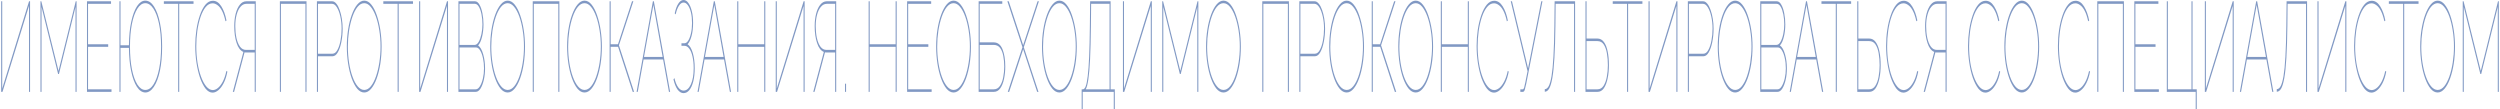 <svg width="1900" height="83" viewBox="0 0 1900 83" fill="none" xmlns="http://www.w3.org/2000/svg">
<g opacity="0.5">
<path d="M0.89 69.813V0.97H1.689V67.292L22.084 0.97H22.844V69.813H22.044V4.46L1.889 69.813H0.89Z" fill="#013188"/>
<path d="M57.397 69.813V5.236L44.801 56.238H44.161L31.564 5.236V69.813H30.765V0.97H31.404L44.481 53.911L57.557 0.97H58.197V69.813H57.397Z" fill="#013188"/>
<path d="M84.742 67.874V69.813H66.107V0.97H84.382V2.909H66.906V33.646H82.222V35.585H66.906V67.874H84.742Z" fill="#013188"/>
<path d="M110.422 70.298C107.996 70.233 105.863 68.779 104.024 65.935C102.184 63.09 100.731 59.115 99.665 54.008C98.599 48.901 98.039 43.019 97.986 36.361H91.587V69.813H90.787V0.97H91.587V34.422H97.986C98.039 27.505 98.625 21.526 99.745 16.484C100.865 11.377 102.344 7.434 104.184 4.654C106.05 1.875 108.129 0.485 110.422 0.485C112.955 0.485 115.181 2.004 117.1 5.042C119.02 8.08 120.513 12.217 121.579 17.453C122.672 22.689 123.219 28.669 123.219 35.391C123.219 42.567 122.646 48.772 121.499 54.008C120.38 59.179 118.847 63.187 116.9 66.031C114.981 68.876 112.822 70.298 110.422 70.298ZM110.422 68.359C112.822 68.359 114.914 66.936 116.701 64.092C118.513 61.248 119.913 57.337 120.899 52.36C121.912 47.382 122.419 41.726 122.419 35.391C122.419 28.669 121.886 22.851 120.819 17.938C119.78 13.025 118.353 9.211 116.541 6.496C114.728 3.782 112.688 2.424 110.422 2.424C108.129 2.424 106.103 3.846 104.344 6.69C102.584 9.47 101.211 13.348 100.225 18.326C99.265 23.303 98.785 28.992 98.785 35.391C98.785 42.05 99.292 47.867 100.305 52.845C101.318 57.757 102.691 61.571 104.424 64.286C106.183 67.001 108.183 68.359 110.422 68.359Z" fill="#013188"/>
<path d="M147.085 2.909H136.207V69.813H135.408V2.909H124.531V0.97H147.085V2.909Z" fill="#013188"/>
<path d="M148.38 34.907C148.38 30.77 148.674 26.697 149.26 22.689C149.873 18.617 150.753 14.932 151.9 11.636C153.046 8.274 154.445 5.592 156.098 3.588C157.751 1.584 159.644 0.582 161.777 0.582C164.31 0.582 166.456 2.004 168.215 4.848C169.975 7.628 171.281 11.215 172.134 15.611L171.374 16.193C170.654 12.831 169.761 10.149 168.695 8.145C167.629 6.141 166.482 4.719 165.256 3.879C164.056 2.974 162.843 2.521 161.617 2.521C159.644 2.521 157.885 3.458 156.338 5.333C154.792 7.208 153.486 9.729 152.419 12.896C151.353 16.064 150.54 19.586 149.98 23.465C149.447 27.279 149.18 31.19 149.18 35.197C149.18 39.593 149.5 43.795 150.14 47.803C150.78 51.746 151.673 55.269 152.819 58.371C153.966 61.474 155.299 63.931 156.818 65.741C158.338 67.551 159.977 68.456 161.737 68.456C162.99 68.456 164.27 67.939 165.576 66.904C166.882 65.87 168.109 64.286 169.255 62.153C170.401 60.02 171.334 57.273 172.054 53.911L172.814 54.396C172.174 57.822 171.241 60.731 170.015 63.123C168.788 65.514 167.429 67.324 165.936 68.553C164.469 69.781 163.017 70.395 161.577 70.395C159.657 70.395 157.885 69.393 156.258 67.389C154.659 65.32 153.259 62.605 152.059 59.244C150.886 55.818 149.98 52.004 149.34 47.803C148.7 43.536 148.38 39.237 148.38 34.907Z" fill="#013188"/>
<path d="M176.943 69.813L184.981 39.464C182.742 38.559 181.022 36.296 179.823 32.676C178.623 29.056 178.023 24.79 178.023 19.877C178.023 16.451 178.383 13.316 179.103 10.472C179.849 7.563 180.902 5.268 182.262 3.588C183.648 1.842 185.301 0.97 187.221 0.97H194.379V69.813H193.579V39.852H186.941C186.754 39.852 186.568 39.852 186.381 39.852C186.221 39.852 186.048 39.819 185.861 39.755L177.903 69.813H176.943ZM186.941 37.912H193.579V2.909H187.221C185.514 2.909 184.035 3.652 182.782 5.139C181.529 6.561 180.556 8.565 179.863 11.151C179.17 13.672 178.823 16.581 178.823 19.877C178.823 23.109 179.116 26.115 179.703 28.895C180.316 31.61 181.222 33.808 182.422 35.488C183.622 37.104 185.128 37.912 186.941 37.912Z" fill="#013188"/>
<path d="M212.708 69.813V0.97H232.943V69.813H232.143V2.909H213.508V69.813H212.708Z" fill="#013188"/>
<path d="M240.864 69.813V0.97H252.421C253.594 0.97 254.661 1.584 255.62 2.812C256.607 3.975 257.447 5.559 258.14 7.563C258.86 9.567 259.419 11.797 259.819 14.254C260.219 16.71 260.419 19.231 260.419 21.817C260.419 25.372 260.086 28.766 259.419 31.998C258.78 35.165 257.887 37.751 256.74 39.755C255.594 41.759 254.248 42.761 252.701 42.761H241.664V69.813H240.864ZM241.664 40.821H252.701C254.141 40.821 255.381 39.884 256.42 38.009C257.46 36.135 258.246 33.743 258.78 30.834C259.34 27.925 259.619 24.919 259.619 21.817C259.619 18.52 259.299 15.449 258.66 12.605C258.02 9.696 257.153 7.369 256.06 5.624C254.967 3.814 253.754 2.909 252.421 2.909H241.664V40.821Z" fill="#013188"/>
<path d="M276.82 70.298C274.874 70.298 273.088 69.328 271.462 67.389C269.836 65.385 268.436 62.735 267.263 59.438C266.09 56.141 265.184 52.425 264.544 48.287C263.904 44.086 263.584 39.787 263.584 35.391C263.584 30.802 263.917 26.439 264.584 22.301C265.25 18.1 266.183 14.383 267.383 11.151C268.583 7.854 269.982 5.268 271.582 3.394C273.208 1.454 274.954 0.485 276.82 0.485C278.793 0.485 280.579 1.487 282.179 3.491C283.805 5.495 285.192 8.177 286.338 11.539C287.511 14.9 288.417 18.649 289.057 22.786C289.697 26.923 290.017 31.125 290.017 35.391C290.017 40.046 289.684 44.474 289.017 48.675C288.351 52.812 287.418 56.529 286.218 59.826C285.018 63.058 283.619 65.611 282.019 67.486C280.419 69.361 278.687 70.298 276.82 70.298ZM264.384 35.391C264.384 39.658 264.69 43.763 265.304 47.706C265.917 51.649 266.783 55.172 267.903 58.275C269.023 61.377 270.342 63.834 271.862 65.644C273.381 67.454 275.034 68.359 276.82 68.359C278.66 68.359 280.339 67.421 281.859 65.547C283.379 63.672 284.685 61.151 285.778 57.984C286.871 54.816 287.711 51.293 288.297 47.415C288.911 43.472 289.217 39.464 289.217 35.391C289.217 31.125 288.897 27.02 288.257 23.077C287.644 19.134 286.778 15.611 285.658 12.508C284.538 9.405 283.219 6.949 281.699 5.139C280.206 3.329 278.58 2.424 276.82 2.424C274.981 2.424 273.288 3.361 271.742 5.236C270.222 7.111 268.916 9.632 267.823 12.799C266.73 15.966 265.877 19.522 265.264 23.465C264.677 27.343 264.384 31.319 264.384 35.391Z" fill="#013188"/>
<path d="M313.876 2.909H302.999V69.813H302.199V2.909H291.322V0.97H313.876V2.909Z" fill="#013188"/>
<path d="M318.539 69.813V0.97H319.339V67.292L339.733 0.97H340.493V69.813H339.693V4.46L319.539 69.813H318.539Z" fill="#013188"/>
<path d="M368.648 51.972C368.648 55.139 368.328 58.081 367.689 60.796C367.049 63.511 366.196 65.708 365.129 67.389C364.063 69.005 362.877 69.813 361.57 69.813H348.414V0.97H360.97C362.303 0.97 363.45 1.842 364.409 3.588C365.396 5.268 366.142 7.466 366.649 10.181C367.182 12.831 367.449 15.611 367.449 18.52C367.449 22.011 367.075 25.21 366.329 28.119C365.609 31.028 364.623 33.161 363.37 34.519C364.996 35.682 366.276 37.912 367.209 41.209C368.168 44.441 368.648 48.029 368.648 51.972ZM367.849 51.972C367.849 49.192 367.582 46.607 367.049 44.215C366.542 41.823 365.836 39.884 364.929 38.397C364.023 36.846 362.997 36.07 361.85 36.07H349.214V67.874H361.57C362.743 67.874 363.796 67.098 364.729 65.547C365.689 63.995 366.449 62.024 367.009 59.632C367.569 57.176 367.849 54.622 367.849 51.972ZM349.214 2.909V34.131H360.73C361.904 34.131 362.93 33.355 363.81 31.804C364.689 30.252 365.383 28.281 365.889 25.889C366.396 23.497 366.649 21.041 366.649 18.52C366.649 15.74 366.409 13.187 365.929 10.86C365.449 8.468 364.783 6.561 363.93 5.139C363.077 3.652 362.09 2.909 360.97 2.909H349.214Z" fill="#013188"/>
<path d="M385.815 70.298C383.869 70.298 382.082 69.328 380.456 67.389C378.83 65.385 377.43 62.735 376.257 59.438C375.084 56.141 374.178 52.425 373.538 48.287C372.898 44.086 372.578 39.787 372.578 35.391C372.578 30.802 372.911 26.439 373.578 22.301C374.244 18.1 375.178 14.383 376.377 11.151C377.577 7.854 378.977 5.268 380.576 3.394C382.202 1.454 383.949 0.485 385.815 0.485C387.788 0.485 389.574 1.487 391.173 3.491C392.799 5.495 394.186 8.177 395.332 11.539C396.505 14.9 397.412 18.649 398.051 22.786C398.691 26.923 399.011 31.125 399.011 35.391C399.011 40.046 398.678 44.474 398.011 48.675C397.345 52.812 396.412 56.529 395.212 59.826C394.013 63.058 392.613 65.611 391.013 67.486C389.414 69.361 387.681 70.298 385.815 70.298ZM373.378 35.391C373.378 39.658 373.685 43.763 374.298 47.706C374.911 51.649 375.777 55.172 376.897 58.275C378.017 61.377 379.336 63.834 380.856 65.644C382.376 67.454 384.029 68.359 385.815 68.359C387.654 68.359 389.334 67.421 390.853 65.547C392.373 63.672 393.679 61.151 394.772 57.984C395.865 54.816 396.705 51.293 397.292 47.415C397.905 43.472 398.211 39.464 398.211 35.391C398.211 31.125 397.891 27.02 397.252 23.077C396.638 19.134 395.772 15.611 394.652 12.508C393.533 9.405 392.213 6.949 390.693 5.139C389.2 3.329 387.574 2.424 385.815 2.424C383.975 2.424 382.282 3.361 380.736 5.236C379.216 7.111 377.91 9.632 376.817 12.799C375.724 15.966 374.871 19.522 374.258 23.465C373.671 27.343 373.378 31.319 373.378 35.391Z" fill="#013188"/>
<path d="M404.883 69.813V0.97H425.118V69.813H424.318V2.909H405.683V69.813H404.883Z" fill="#013188"/>
<path d="M444.237 70.298C442.29 70.298 440.504 69.328 438.878 67.389C437.252 65.385 435.852 62.735 434.679 59.438C433.506 56.141 432.6 52.425 431.96 48.287C431.32 44.086 431 39.787 431 35.391C431 30.802 431.333 26.439 432 22.301C432.666 18.1 433.599 14.383 434.799 11.151C435.999 7.854 437.398 5.268 438.998 3.394C440.624 1.454 442.37 0.485 444.237 0.485C446.209 0.485 447.996 1.487 449.595 3.491C451.221 5.495 452.608 8.177 453.754 11.539C454.927 14.9 455.833 18.649 456.473 22.786C457.113 26.923 457.433 31.125 457.433 35.391C457.433 40.046 457.1 44.474 456.433 48.675C455.767 52.812 454.834 56.529 453.634 59.826C452.434 63.058 451.035 65.611 449.435 67.486C447.836 69.361 446.103 70.298 444.237 70.298ZM431.8 35.391C431.8 39.658 432.106 43.763 432.72 47.706C433.333 51.649 434.199 55.172 435.319 58.275C436.439 61.377 437.758 63.834 439.278 65.644C440.797 67.454 442.45 68.359 444.237 68.359C446.076 68.359 447.756 67.421 449.275 65.547C450.795 63.672 452.101 61.151 453.194 57.984C454.287 54.816 455.127 51.293 455.713 47.415C456.327 43.472 456.633 39.464 456.633 35.391C456.633 31.125 456.313 27.02 455.673 23.077C455.06 19.134 454.194 15.611 453.074 12.508C451.954 9.405 450.635 6.949 449.115 5.139C447.622 3.329 445.996 2.424 444.237 2.424C442.397 2.424 440.704 3.361 439.158 5.236C437.638 7.111 436.332 9.632 435.239 12.799C434.146 15.966 433.293 19.522 432.68 23.465C432.093 27.343 431.8 31.319 431.8 35.391Z" fill="#013188"/>
<path d="M463.305 69.813V0.97H464.105V33.646H469.663L480.34 0.97H481.34L470.383 34.422L481.9 69.813H480.86L469.743 35.585H464.105V69.813H463.305Z" fill="#013188"/>
<path d="M496.206 0.97H496.926L509.283 69.813H508.403L503.964 45.185H489.128L484.689 69.813H483.809L496.206 0.97ZM503.604 43.245L496.566 3.782L489.448 43.245H503.604Z" fill="#013188"/>
<path d="M519.473 70.783C517.82 70.783 516.314 69.878 514.954 68.068C513.621 66.193 512.581 63.608 511.835 60.311L512.555 59.341C513.248 62.315 514.194 64.642 515.394 66.322C516.594 68.003 517.953 68.844 519.473 68.844C521.766 68.844 523.619 67.292 525.031 64.189C526.471 61.086 527.191 56.949 527.191 51.778C527.191 48.481 526.898 45.572 526.311 43.051C525.751 40.466 524.938 38.462 523.872 37.04C522.832 35.553 521.592 34.81 520.153 34.81H517.913V32.87H520.193C521.259 32.87 522.219 32.192 523.072 30.834C523.952 29.412 524.645 27.537 525.151 25.21C525.685 22.883 525.951 20.297 525.951 17.453C525.951 14.48 525.671 11.829 525.111 9.502C524.552 7.175 523.779 5.333 522.792 3.975C521.832 2.618 520.739 1.939 519.513 1.939C518.207 1.939 517.034 2.747 515.994 4.363C514.954 5.915 514.128 8.113 513.515 10.957L512.795 10.181C513.461 6.949 514.381 4.46 515.554 2.715C516.727 0.905 518.047 0 519.513 0C520.899 0 522.126 0.776 523.192 2.327C524.285 3.814 525.151 5.882 525.791 8.533C526.431 11.118 526.751 14.092 526.751 17.453C526.751 21.138 526.364 24.435 525.591 27.343C524.818 30.252 523.805 32.353 522.552 33.646C524.232 34.745 525.551 36.943 526.511 40.239C527.497 43.536 527.991 47.382 527.991 51.778C527.991 55.592 527.631 58.921 526.911 61.765C526.191 64.609 525.191 66.84 523.912 68.456C522.632 70.007 521.153 70.783 519.473 70.783Z" fill="#013188"/>
<path d="M542.522 0.97H543.242L555.598 69.813H554.719L550.28 45.185H535.444L531.005 69.813H530.125L542.522 0.97ZM549.92 43.245L542.882 3.782L535.764 43.245H549.92Z" fill="#013188"/>
<path d="M581.624 0.97V69.813H580.825V35.585H561.11V69.813H560.31V0.97H561.11V33.646H580.825V0.97H581.624Z" fill="#013188"/>
<path d="M589.56 69.813V0.97H590.36V67.292L610.754 0.97H611.514V69.813H610.714V4.46L590.56 69.813H589.56Z" fill="#013188"/>
<path d="M618.075 69.813L626.113 39.464C623.874 38.559 622.154 36.296 620.955 32.676C619.755 29.056 619.155 24.79 619.155 19.877C619.155 16.451 619.515 13.316 620.235 10.472C620.981 7.563 622.034 5.268 623.394 3.588C624.78 1.842 626.433 0.97 628.352 0.97H635.511V69.813H634.711V39.852H628.073C627.886 39.852 627.699 39.852 627.513 39.852C627.353 39.852 627.179 39.819 626.993 39.755L619.035 69.813H618.075ZM628.073 37.912H634.711V2.909H628.352C626.646 2.909 625.167 3.652 623.914 5.139C622.661 6.561 621.688 8.565 620.995 11.151C620.301 13.672 619.955 16.581 619.955 19.877C619.955 23.109 620.248 26.115 620.834 28.895C621.448 31.61 622.354 33.808 623.554 35.488C624.753 37.104 626.26 37.912 628.073 37.912Z" fill="#013188"/>
<path d="M642.213 69.813V63.608H643.013V69.813H642.213Z" fill="#013188"/>
<path d="M681.48 0.97V69.813H680.681V35.585H660.966V69.813H660.166V0.97H660.966V33.646H680.681V0.97H681.48Z" fill="#013188"/>
<path d="M708.051 67.874V69.813H689.416V0.97H707.691V2.909H690.216V33.646H705.532V35.585H690.216V67.874H708.051Z" fill="#013188"/>
<path d="M724.708 70.298C722.762 70.298 720.976 69.328 719.35 67.389C717.724 65.385 716.324 62.735 715.151 59.438C713.978 56.141 713.071 52.425 712.432 48.287C711.792 44.086 711.472 39.787 711.472 35.391C711.472 30.802 711.805 26.439 712.472 22.301C713.138 18.1 714.071 14.383 715.271 11.151C716.47 7.854 717.87 5.268 719.47 3.394C721.096 1.454 722.842 0.485 724.708 0.485C726.681 0.485 728.467 1.487 730.067 3.491C731.693 5.495 733.079 8.177 734.226 11.539C735.399 14.9 736.305 18.649 736.945 22.786C737.585 26.923 737.905 31.125 737.905 35.391C737.905 40.046 737.572 44.474 736.905 48.675C736.239 52.812 735.305 56.529 734.106 59.826C732.906 63.058 731.506 65.611 729.907 67.486C728.307 69.361 726.574 70.298 724.708 70.298ZM712.272 35.391C712.272 39.658 712.578 43.763 713.191 47.706C713.805 51.649 714.671 55.172 715.791 58.275C716.91 61.377 718.23 63.834 719.75 65.644C721.269 67.454 722.922 68.359 724.708 68.359C726.548 68.359 728.227 67.421 729.747 65.547C731.266 63.672 732.573 61.151 733.666 57.984C734.759 54.816 735.599 51.293 736.185 47.415C736.798 43.472 737.105 39.464 737.105 35.391C737.105 31.125 736.785 27.02 736.145 23.077C735.532 19.134 734.666 15.611 733.546 12.508C732.426 9.405 731.107 6.949 729.587 5.139C728.094 3.329 726.468 2.424 724.708 2.424C722.869 2.424 721.176 3.361 719.63 5.236C718.11 7.111 716.804 9.632 715.711 12.799C714.618 15.966 713.765 19.522 713.151 23.465C712.565 27.343 712.272 31.319 712.272 35.391Z" fill="#013188"/>
<path d="M743.777 69.813V0.97H761.732V2.909H744.576V32.192H755.214C758.253 32.192 760.479 33.937 761.892 37.428C763.305 40.854 764.011 45.217 764.011 50.517C764.011 53.879 763.691 57.046 763.051 60.02C762.438 62.929 761.492 65.288 760.212 67.098C758.932 68.908 757.306 69.813 755.333 69.813H743.777ZM744.576 67.874H755.333C757.226 67.874 758.746 67.034 759.892 65.353C761.065 63.672 761.905 61.507 762.412 58.856C762.945 56.206 763.211 53.426 763.211 50.517C763.211 47.673 762.971 45.023 762.492 42.567C762.038 40.046 761.239 38.009 760.092 36.458C758.946 34.907 757.32 34.131 755.214 34.131H744.576V67.874Z" fill="#013188"/>
<path d="M766.642 0.97L777.599 34.325L788.556 0.97H789.556L778.079 35.876L789.236 69.813H788.236L777.599 37.428L766.962 69.813H765.922L777.079 35.876L765.602 0.97H766.642Z" fill="#013188"/>
<path d="M805.155 70.298C803.209 70.298 801.423 69.328 799.797 67.389C798.171 65.385 796.771 62.735 795.598 59.438C794.425 56.141 793.519 52.425 792.879 48.287C792.239 44.086 791.919 39.787 791.919 35.391C791.919 30.802 792.252 26.439 792.919 22.301C793.585 18.1 794.518 14.383 795.718 11.151C796.918 7.854 798.317 5.268 799.917 3.394C801.543 1.454 803.289 0.485 805.155 0.485C807.128 0.485 808.914 1.487 810.514 3.491C812.14 5.495 813.527 8.177 814.673 11.539C815.846 14.9 816.752 18.649 817.392 22.786C818.032 26.923 818.352 31.125 818.352 35.391C818.352 40.046 818.019 44.474 817.352 48.675C816.686 52.812 815.753 56.529 814.553 59.826C813.353 63.058 811.954 65.611 810.354 67.486C808.754 69.361 807.022 70.298 805.155 70.298ZM792.719 35.391C792.719 39.658 793.025 43.763 793.639 47.706C794.252 51.649 795.118 55.172 796.238 58.275C797.358 61.377 798.677 63.834 800.197 65.644C801.716 67.454 803.369 68.359 805.155 68.359C806.995 68.359 808.674 67.421 810.194 65.547C811.714 63.672 813.02 61.151 814.113 57.984C815.206 54.816 816.046 51.293 816.632 47.415C817.246 43.472 817.552 39.464 817.552 35.391C817.552 31.125 817.232 27.02 816.592 23.077C815.979 19.134 815.113 15.611 813.993 12.508C812.873 9.405 811.554 6.949 810.034 5.139C808.541 3.329 806.915 2.424 805.155 2.424C803.316 2.424 801.623 3.361 800.077 5.236C798.557 7.111 797.251 9.632 796.158 12.799C795.065 15.966 794.212 19.522 793.599 23.465C793.012 27.343 792.719 31.319 792.719 35.391Z" fill="#013188"/>
<path d="M822.064 83V67.874H823.024C823.824 67.874 824.517 67.13 825.104 65.644C825.717 64.092 826.237 61.507 826.663 57.887C827.116 54.267 827.476 49.354 827.743 43.148C828.009 36.878 828.196 28.992 828.303 19.489L828.503 0.97H844.058V67.874H847.258V83H846.458V69.813H822.864V83H822.064ZM825.144 67.874H843.259V2.909H829.262L829.102 19.489C828.996 29.767 828.783 38.236 828.463 44.894C828.143 51.487 827.703 56.626 827.143 60.311C826.61 63.995 825.943 66.516 825.144 67.874Z" fill="#013188"/>
<path d="M853.435 69.813V0.97H854.234V67.292L874.629 0.97H875.389V69.813H874.589V4.46L854.434 69.813H853.435Z" fill="#013188"/>
<path d="M909.942 69.813V5.236L897.346 56.238H896.706L884.109 5.236V69.813H883.31V0.97H883.949L897.026 53.911L910.102 0.97H910.742V69.813H909.942Z" fill="#013188"/>
<path d="M929.849 70.298C927.902 70.298 926.116 69.328 924.49 67.389C922.864 65.385 921.464 62.735 920.291 59.438C919.118 56.141 918.212 52.425 917.572 48.287C916.932 44.086 916.612 39.787 916.612 35.391C916.612 30.802 916.945 26.439 917.612 22.301C918.278 18.1 919.211 14.383 920.411 11.151C921.611 7.854 923.01 5.268 924.61 3.394C926.236 1.454 927.982 0.485 929.849 0.485C931.821 0.485 933.608 1.487 935.207 3.491C936.833 5.495 938.22 8.177 939.366 11.539C940.539 14.9 941.445 18.649 942.085 22.786C942.725 26.923 943.045 31.125 943.045 35.391C943.045 40.046 942.712 44.474 942.045 48.675C941.379 52.812 940.446 56.529 939.246 59.826C938.046 63.058 936.647 65.611 935.047 67.486C933.448 69.361 931.715 70.298 929.849 70.298ZM917.412 35.391C917.412 39.658 917.719 43.763 918.332 47.706C918.945 51.649 919.811 55.172 920.931 58.275C922.051 61.377 923.37 63.834 924.89 65.644C926.41 67.454 928.062 68.359 929.849 68.359C931.688 68.359 933.368 67.421 934.887 65.547C936.407 63.672 937.713 61.151 938.806 57.984C939.899 54.816 940.739 51.293 941.326 47.415C941.939 43.472 942.245 39.464 942.245 35.391C942.245 31.125 941.925 27.02 941.286 23.077C940.672 19.134 939.806 15.611 938.686 12.508C937.567 9.405 936.247 6.949 934.727 5.139C933.234 3.329 931.608 2.424 929.849 2.424C928.009 2.424 926.316 3.361 924.77 5.236C923.25 7.111 921.944 9.632 920.851 12.799C919.758 15.966 918.905 19.522 918.292 23.465C917.705 27.343 917.412 31.319 917.412 35.391Z" fill="#013188"/>
<path d="M959.344 69.813V0.97H979.578V69.813H978.779V2.909H960.144V69.813H959.344Z" fill="#013188"/>
<path d="M987.5 69.813V0.97H999.057C1000.23 0.97 1001.3 1.584 1002.26 2.812C1003.24 3.975 1004.08 5.559 1004.78 7.563C1005.5 9.567 1006.06 11.797 1006.46 14.254C1006.86 16.71 1007.06 19.231 1007.06 21.817C1007.06 25.372 1006.72 28.766 1006.06 31.998C1005.42 35.165 1004.52 37.751 1003.38 39.755C1002.23 41.759 1000.88 42.761 999.337 42.761H988.3V69.813H987.5ZM988.3 40.821H999.337C1000.78 40.821 1002.02 39.884 1003.06 38.009C1004.1 36.135 1004.88 33.743 1005.42 30.834C1005.98 27.925 1006.26 24.919 1006.26 21.817C1006.26 18.52 1005.94 15.449 1005.3 12.605C1004.66 9.696 1003.79 7.369 1002.7 5.624C1001.6 3.814 1000.39 2.909 999.057 2.909H988.3V40.821Z" fill="#013188"/>
<path d="M1023.46 70.298C1021.51 70.298 1019.72 69.328 1018.1 67.389C1016.47 65.385 1015.07 62.735 1013.9 59.438C1012.73 56.141 1011.82 52.425 1011.18 48.287C1010.54 44.086 1010.22 39.787 1010.22 35.391C1010.22 30.802 1010.55 26.439 1011.22 22.301C1011.89 18.1 1012.82 14.383 1014.02 11.151C1015.22 7.854 1016.62 5.268 1018.22 3.394C1019.84 1.454 1021.59 0.485 1023.46 0.485C1025.43 0.485 1027.22 1.487 1028.81 3.491C1030.44 5.495 1031.83 8.177 1032.97 11.539C1034.15 14.9 1035.05 18.649 1035.69 22.786C1036.33 26.923 1036.65 31.125 1036.65 35.391C1036.65 40.046 1036.32 44.474 1035.65 48.675C1034.99 52.812 1034.05 56.529 1032.85 59.826C1031.65 63.058 1030.25 65.611 1028.65 67.486C1027.06 69.361 1025.32 70.298 1023.46 70.298ZM1011.02 35.391C1011.02 39.658 1011.33 43.763 1011.94 47.706C1012.55 51.649 1013.42 55.172 1014.54 58.275C1015.66 61.377 1016.98 63.834 1018.5 65.644C1020.02 67.454 1021.67 68.359 1023.46 68.359C1025.3 68.359 1026.98 67.421 1028.49 65.547C1030.01 63.672 1031.32 61.151 1032.41 57.984C1033.51 54.816 1034.35 51.293 1034.93 47.415C1035.55 43.472 1035.85 39.464 1035.85 35.391C1035.85 31.125 1035.53 27.02 1034.89 23.077C1034.28 19.134 1033.41 15.611 1032.29 12.508C1031.17 9.405 1029.85 6.949 1028.34 5.139C1026.84 3.329 1025.22 2.424 1023.46 2.424C1021.62 2.424 1019.92 3.361 1018.38 5.236C1016.86 7.111 1015.55 9.632 1014.46 12.799C1013.37 15.966 1012.51 19.522 1011.9 23.465C1011.31 27.343 1011.02 31.319 1011.02 35.391Z" fill="#013188"/>
<path d="M1042.52 69.813V0.97H1043.32V33.646H1048.88L1059.56 0.97H1060.56L1049.6 34.422L1061.12 69.813H1060.08L1048.96 35.585H1043.32V69.813H1042.52Z" fill="#013188"/>
<path d="M1075.94 70.298C1074 70.298 1072.21 69.328 1070.58 67.389C1068.96 65.385 1067.56 62.735 1066.38 59.438C1065.21 56.141 1064.31 52.425 1063.67 48.287C1063.03 44.086 1062.71 39.787 1062.71 35.391C1062.71 30.802 1063.04 26.439 1063.71 22.301C1064.37 18.1 1065.31 14.383 1066.5 11.151C1067.7 7.854 1069.1 5.268 1070.7 3.394C1072.33 1.454 1074.08 0.485 1075.94 0.485C1077.92 0.485 1079.7 1.487 1081.3 3.491C1082.93 5.495 1084.31 8.177 1085.46 11.539C1086.63 14.9 1087.54 18.649 1088.18 22.786C1088.82 26.923 1089.14 31.125 1089.14 35.391C1089.14 40.046 1088.81 44.474 1088.14 48.675C1087.47 52.812 1086.54 56.529 1085.34 59.826C1084.14 63.058 1082.74 65.611 1081.14 67.486C1079.54 69.361 1077.81 70.298 1075.94 70.298ZM1063.51 35.391C1063.51 39.658 1063.81 43.763 1064.43 47.706C1065.04 51.649 1065.91 55.172 1067.02 58.275C1068.14 61.377 1069.46 63.834 1070.98 65.644C1072.5 67.454 1074.16 68.359 1075.94 68.359C1077.78 68.359 1079.46 67.421 1080.98 65.547C1082.5 63.672 1083.81 61.151 1084.9 57.984C1085.99 54.816 1086.83 51.293 1087.42 47.415C1088.03 43.472 1088.34 39.464 1088.34 35.391C1088.34 31.125 1088.02 27.02 1087.38 23.077C1086.77 19.134 1085.9 15.611 1084.78 12.508C1083.66 9.405 1082.34 6.949 1080.82 5.139C1079.33 3.329 1077.7 2.424 1075.94 2.424C1074.1 2.424 1072.41 3.361 1070.86 5.236C1069.34 7.111 1068.04 9.632 1066.94 12.799C1065.85 15.966 1065 19.522 1064.39 23.465C1063.8 27.343 1063.51 31.319 1063.51 35.391Z" fill="#013188"/>
<path d="M1116.32 0.97V69.813H1115.53V35.585H1095.81V69.813H1095.01V0.97H1095.81V33.646H1115.53V0.97H1116.32Z" fill="#013188"/>
<path d="M1122.22 34.907C1122.22 30.77 1122.51 26.697 1123.1 22.689C1123.71 18.617 1124.59 14.932 1125.74 11.636C1126.89 8.274 1128.29 5.592 1129.94 3.588C1131.59 1.584 1133.48 0.582 1135.62 0.582C1138.15 0.582 1140.3 2.004 1142.06 4.848C1143.82 7.628 1145.12 11.215 1145.97 15.611L1145.22 16.193C1144.5 12.831 1143.6 10.149 1142.54 8.145C1141.47 6.141 1140.32 4.719 1139.1 3.879C1137.9 2.974 1136.68 2.521 1135.46 2.521C1133.48 2.521 1131.73 3.458 1130.18 5.333C1128.63 7.208 1127.33 9.729 1126.26 12.896C1125.19 16.064 1124.38 19.586 1123.82 23.465C1123.29 27.279 1123.02 31.19 1123.02 35.197C1123.02 39.593 1123.34 43.795 1123.98 47.803C1124.62 51.746 1125.51 55.269 1126.66 58.371C1127.81 61.474 1129.14 63.931 1130.66 65.741C1132.18 67.551 1133.82 68.456 1135.58 68.456C1136.83 68.456 1138.11 67.939 1139.42 66.904C1140.72 65.87 1141.95 64.286 1143.1 62.153C1144.24 60.02 1145.18 57.273 1145.89 53.911L1146.65 54.396C1146.01 57.822 1145.08 60.731 1143.86 63.123C1142.63 65.514 1141.27 67.324 1139.78 68.553C1138.31 69.781 1136.86 70.395 1135.42 70.395C1133.5 70.395 1131.73 69.393 1130.1 67.389C1128.5 65.32 1127.1 62.605 1125.9 59.244C1124.73 55.818 1123.82 52.004 1123.18 47.803C1122.54 43.536 1122.22 39.237 1122.22 34.907Z" fill="#013188"/>
<path d="M1155.46 69.813V67.874H1157.26C1157.72 67.874 1158.08 67.454 1158.34 66.613C1158.61 65.708 1158.92 64.351 1159.26 62.541L1160.94 54.105L1148.18 0.97H1149.1L1161.34 51.972L1171.38 0.97H1172.26L1159.94 63.608C1159.52 65.676 1159.14 67.227 1158.82 68.262C1158.5 69.296 1158 69.813 1157.3 69.813H1155.46Z" fill="#013188"/>
<path d="M1196.27 69.813V2.909H1182.28L1182.12 19.489C1182.01 29.25 1181.76 37.395 1181.36 43.924C1180.99 50.388 1180.45 55.527 1179.76 59.341C1179.09 63.09 1178.28 65.773 1177.32 67.389C1176.39 68.94 1175.29 69.716 1174.04 69.716V67.777C1175.13 67.777 1176.11 67.034 1176.96 65.547C1177.81 63.995 1178.55 61.442 1179.16 57.887C1179.77 54.267 1180.25 49.354 1180.6 43.148C1180.97 36.878 1181.21 28.992 1181.32 19.489L1181.52 0.97H1197.07V69.813H1196.27Z" fill="#013188"/>
<path d="M1204.98 69.813V0.97H1205.78V29.283H1213.98C1216 29.283 1217.66 30.155 1218.94 31.901C1220.24 33.646 1221.2 36.038 1221.82 39.076C1222.46 42.114 1222.78 45.605 1222.78 49.548C1222.78 53.103 1222.46 56.432 1221.82 59.535C1221.2 62.573 1220.26 65.062 1218.98 67.001C1217.7 68.876 1216.07 69.813 1214.1 69.813H1204.98ZM1205.78 67.874H1214.1C1215.99 67.874 1217.51 67.001 1218.66 65.256C1219.83 63.446 1220.67 61.151 1221.18 58.371C1221.71 55.527 1221.98 52.586 1221.98 49.548C1221.98 46.38 1221.74 43.407 1221.26 40.627C1220.8 37.848 1220 35.585 1218.86 33.84C1217.71 32.095 1216.08 31.222 1213.98 31.222H1205.78V67.874Z" fill="#013188"/>
<path d="M1248.23 2.909H1237.36V69.813H1236.56V2.909H1225.68V0.97H1248.23V2.909Z" fill="#013188"/>
<path d="M1252.9 69.813V0.97H1253.7V67.292L1274.09 0.97H1274.85V69.813H1274.05V4.46L1253.9 69.813H1252.9Z" fill="#013188"/>
<path d="M1282.77 69.813V0.97H1294.33C1295.5 0.97 1296.57 1.584 1297.53 2.812C1298.52 3.975 1299.36 5.559 1300.05 7.563C1300.77 9.567 1301.33 11.797 1301.73 14.254C1302.13 16.71 1302.33 19.231 1302.33 21.817C1302.33 25.372 1301.99 28.766 1301.33 31.998C1300.69 35.165 1299.8 37.751 1298.65 39.755C1297.5 41.759 1296.16 42.761 1294.61 42.761H1283.57V69.813H1282.77ZM1283.57 40.821H1294.61C1296.05 40.821 1297.29 39.884 1298.33 38.009C1299.37 36.135 1300.16 33.743 1300.69 30.834C1301.25 27.925 1301.53 24.919 1301.53 21.817C1301.53 18.52 1301.21 15.449 1300.57 12.605C1299.93 9.696 1299.06 7.369 1297.97 5.624C1296.88 3.814 1295.66 2.909 1294.33 2.909H1283.57V40.821Z" fill="#013188"/>
<path d="M1318.73 70.298C1316.78 70.298 1315 69.328 1313.37 67.389C1311.74 65.385 1310.34 62.735 1309.17 59.438C1308 56.141 1307.09 52.425 1306.45 48.287C1305.81 44.086 1305.49 39.787 1305.49 35.391C1305.49 30.802 1305.83 26.439 1306.49 22.301C1307.16 18.1 1308.09 14.383 1309.29 11.151C1310.49 7.854 1311.89 5.268 1313.49 3.394C1315.12 1.454 1316.86 0.485 1318.73 0.485C1320.7 0.485 1322.49 1.487 1324.09 3.491C1325.71 5.495 1327.1 8.177 1328.25 11.539C1329.42 14.9 1330.33 18.649 1330.97 22.786C1331.61 26.923 1331.93 31.125 1331.93 35.391C1331.93 40.046 1331.59 44.474 1330.93 48.675C1330.26 52.812 1329.33 56.529 1328.13 59.826C1326.93 63.058 1325.53 65.611 1323.93 67.486C1322.33 69.361 1320.6 70.298 1318.73 70.298ZM1306.29 35.391C1306.29 39.658 1306.6 43.763 1307.21 47.706C1307.83 51.649 1308.69 55.172 1309.81 58.275C1310.93 61.377 1312.25 63.834 1313.77 65.644C1315.29 67.454 1316.94 68.359 1318.73 68.359C1320.57 68.359 1322.25 67.421 1323.77 65.547C1325.29 63.672 1326.59 61.151 1327.69 57.984C1328.78 54.816 1329.62 51.293 1330.21 47.415C1330.82 43.472 1331.13 39.464 1331.13 35.391C1331.13 31.125 1330.81 27.02 1330.17 23.077C1329.55 19.134 1328.69 15.611 1327.57 12.508C1326.45 9.405 1325.13 6.949 1323.61 5.139C1322.11 3.329 1320.49 2.424 1318.73 2.424C1316.89 2.424 1315.2 3.361 1313.65 5.236C1312.13 7.111 1310.82 9.632 1309.73 12.799C1308.64 15.966 1307.79 19.522 1307.17 23.465C1306.59 27.343 1306.29 31.319 1306.29 35.391Z" fill="#013188"/>
<path d="M1358.03 51.972C1358.03 55.139 1357.71 58.081 1357.07 60.796C1356.43 63.511 1355.58 65.708 1354.51 67.389C1353.45 69.005 1352.26 69.813 1350.95 69.813H1337.8V0.97H1350.35C1351.69 0.97 1352.83 1.842 1353.79 3.588C1354.78 5.268 1355.53 7.466 1356.03 10.181C1356.57 12.831 1356.83 15.611 1356.83 18.52C1356.83 22.011 1356.46 25.21 1355.71 28.119C1354.99 31.028 1354.01 33.161 1352.75 34.519C1354.38 35.682 1355.66 37.912 1356.59 41.209C1357.55 44.441 1358.03 48.029 1358.03 51.972ZM1357.23 51.972C1357.23 49.192 1356.97 46.607 1356.43 44.215C1355.93 41.823 1355.22 39.884 1354.31 38.397C1353.41 36.846 1352.38 36.07 1351.23 36.07H1338.6V67.874H1350.95C1352.13 67.874 1353.18 67.098 1354.11 65.547C1355.07 63.995 1355.83 62.024 1356.39 59.632C1356.95 57.176 1357.23 54.622 1357.23 51.972ZM1338.6 2.909V34.131H1350.11C1351.29 34.131 1352.31 33.355 1353.19 31.804C1354.07 30.252 1354.77 28.281 1355.27 25.889C1355.78 23.497 1356.03 21.041 1356.03 18.52C1356.03 15.74 1355.79 13.187 1355.31 10.86C1354.83 8.468 1354.17 6.561 1353.31 5.139C1352.46 3.652 1351.47 2.909 1350.35 2.909H1338.6Z" fill="#013188"/>
<path d="M1372.57 0.97H1373.29L1385.65 69.813H1384.77L1380.33 45.185H1365.49L1361.06 69.813H1360.18L1372.57 0.97ZM1379.97 43.245L1372.93 3.782L1365.81 43.245H1379.97Z" fill="#013188"/>
<path d="M1406.86 2.909H1395.99V69.813H1395.19V2.909H1384.31V0.97H1406.86V2.909Z" fill="#013188"/>
<path d="M1411.53 69.813V0.97H1412.33V29.283H1420.53C1422.55 29.283 1424.2 30.155 1425.48 31.901C1426.79 33.646 1427.75 36.038 1428.36 39.076C1429 42.114 1429.32 45.605 1429.32 49.548C1429.32 53.103 1429 56.432 1428.36 59.535C1427.75 62.573 1426.8 65.062 1425.52 67.001C1424.24 68.876 1422.62 69.813 1420.65 69.813H1411.53ZM1412.33 67.874H1420.65C1422.54 67.874 1424.06 67.001 1425.2 65.256C1426.38 63.446 1427.22 61.151 1427.72 58.371C1428.26 55.527 1428.52 52.586 1428.52 49.548C1428.52 46.38 1428.28 43.407 1427.8 40.627C1427.35 37.848 1426.55 35.585 1425.4 33.84C1424.26 32.095 1422.63 31.222 1420.53 31.222H1412.33V67.874Z" fill="#013188"/>
<path d="M1433.43 34.907C1433.43 30.77 1433.72 26.697 1434.31 22.689C1434.92 18.617 1435.8 14.932 1436.95 11.636C1438.09 8.274 1439.49 5.592 1441.14 3.588C1442.8 1.584 1444.69 0.582 1446.82 0.582C1449.36 0.582 1451.5 2.004 1453.26 4.848C1455.02 7.628 1456.33 11.215 1457.18 15.611L1456.42 16.193C1455.7 12.831 1454.81 10.149 1453.74 8.145C1452.68 6.141 1451.53 4.719 1450.3 3.879C1449.1 2.974 1447.89 2.521 1446.66 2.521C1444.69 2.521 1442.93 3.458 1441.38 5.333C1439.84 7.208 1438.53 9.729 1437.47 12.896C1436.4 16.064 1435.59 19.586 1435.03 23.465C1434.49 27.279 1434.23 31.19 1434.23 35.197C1434.23 39.593 1434.55 43.795 1435.19 47.803C1435.83 51.746 1436.72 55.269 1437.87 58.371C1439.01 61.474 1440.35 63.931 1441.86 65.741C1443.38 67.551 1445.02 68.456 1446.78 68.456C1448.04 68.456 1449.32 67.939 1450.62 66.904C1451.93 65.87 1453.16 64.286 1454.3 62.153C1455.45 60.02 1456.38 57.273 1457.1 53.911L1457.86 54.396C1457.22 57.822 1456.29 60.731 1455.06 63.123C1453.83 65.514 1452.48 67.324 1450.98 68.553C1449.52 69.781 1448.06 70.395 1446.62 70.395C1444.7 70.395 1442.93 69.393 1441.3 67.389C1439.71 65.32 1438.31 62.605 1437.11 59.244C1435.93 55.818 1435.03 52.004 1434.39 47.803C1433.75 43.536 1433.43 39.237 1433.43 34.907Z" fill="#013188"/>
<path d="M1461.99 69.813L1470.03 39.464C1467.79 38.559 1466.07 36.296 1464.87 32.676C1463.67 29.056 1463.07 24.79 1463.07 19.877C1463.07 16.451 1463.43 13.316 1464.15 10.472C1464.9 7.563 1465.95 5.268 1467.31 3.588C1468.69 1.842 1470.35 0.97 1472.27 0.97H1479.43V69.813H1478.63V39.852H1471.99C1471.8 39.852 1471.61 39.852 1471.43 39.852C1471.27 39.852 1471.09 39.819 1470.91 39.755L1462.95 69.813H1461.99ZM1471.99 37.912H1478.63V2.909H1472.27C1470.56 2.909 1469.08 3.652 1467.83 5.139C1466.58 6.561 1465.6 8.565 1464.91 11.151C1464.22 13.672 1463.87 16.581 1463.87 19.877C1463.87 23.109 1464.16 26.115 1464.75 28.895C1465.36 31.61 1466.27 33.808 1467.47 35.488C1468.67 37.104 1470.17 37.912 1471.99 37.912Z" fill="#013188"/>
<path d="M1495.71 34.907C1495.71 30.77 1496.01 26.697 1496.59 22.689C1497.21 18.617 1498.09 14.932 1499.23 11.636C1500.38 8.274 1501.78 5.592 1503.43 3.588C1505.09 1.584 1506.98 0.582 1509.11 0.582C1511.64 0.582 1513.79 2.004 1515.55 4.848C1517.31 7.628 1518.62 11.215 1519.47 15.611L1518.71 16.193C1517.99 12.831 1517.1 10.149 1516.03 8.145C1514.96 6.141 1513.82 4.719 1512.59 3.879C1511.39 2.974 1510.18 2.521 1508.95 2.521C1506.98 2.521 1505.22 3.458 1503.67 5.333C1502.13 7.208 1500.82 9.729 1499.75 12.896C1498.69 16.064 1497.87 19.586 1497.31 23.465C1496.78 27.279 1496.51 31.19 1496.51 35.197C1496.51 39.593 1496.83 43.795 1497.47 47.803C1498.11 51.746 1499.01 55.269 1500.15 58.371C1501.3 61.474 1502.63 63.931 1504.15 65.741C1505.67 67.551 1507.31 68.456 1509.07 68.456C1510.32 68.456 1511.6 67.939 1512.91 66.904C1514.22 65.87 1515.44 64.286 1516.59 62.153C1517.74 60.02 1518.67 57.273 1519.39 53.911L1520.15 54.396C1519.51 57.822 1518.58 60.731 1517.35 63.123C1516.12 65.514 1514.76 67.324 1513.27 68.553C1511.8 69.781 1510.35 70.395 1508.91 70.395C1506.99 70.395 1505.22 69.393 1503.59 67.389C1501.99 65.32 1500.59 62.605 1499.39 59.244C1498.22 55.818 1497.31 52.004 1496.67 47.803C1496.03 43.536 1495.71 39.237 1495.71 34.907Z" fill="#013188"/>
<path d="M1536.56 70.298C1534.62 70.298 1532.83 69.328 1531.2 67.389C1529.58 65.385 1528.18 62.735 1527 59.438C1525.83 56.141 1524.92 52.425 1524.28 48.287C1523.64 44.086 1523.32 39.787 1523.32 35.391C1523.32 30.802 1523.66 26.439 1524.32 22.301C1524.99 18.1 1525.92 14.383 1527.12 11.151C1528.32 7.854 1529.72 5.268 1531.32 3.394C1532.95 1.454 1534.7 0.485 1536.56 0.485C1538.53 0.485 1540.32 1.487 1541.92 3.491C1543.55 5.495 1544.93 8.177 1546.08 11.539C1547.25 14.9 1548.16 18.649 1548.8 22.786C1549.44 26.923 1549.76 31.125 1549.76 35.391C1549.76 40.046 1549.42 44.474 1548.76 48.675C1548.09 52.812 1547.16 56.529 1545.96 59.826C1544.76 63.058 1543.36 65.611 1541.76 67.486C1540.16 69.361 1538.43 70.298 1536.56 70.298ZM1524.12 35.391C1524.12 39.658 1524.43 43.763 1525.04 47.706C1525.66 51.649 1526.52 55.172 1527.64 58.275C1528.76 61.377 1530.08 63.834 1531.6 65.644C1533.12 67.454 1534.78 68.359 1536.56 68.359C1538.4 68.359 1540.08 67.421 1541.6 65.547C1543.12 63.672 1544.43 61.151 1545.52 57.984C1546.61 54.816 1547.45 51.293 1548.04 47.415C1548.65 43.472 1548.96 39.464 1548.96 35.391C1548.96 31.125 1548.64 27.02 1548 23.077C1547.38 19.134 1546.52 15.611 1545.4 12.508C1544.28 9.405 1542.96 6.949 1541.44 5.139C1539.95 3.329 1538.32 2.424 1536.56 2.424C1534.72 2.424 1533.03 3.361 1531.48 5.236C1529.96 7.111 1528.66 9.632 1527.56 12.799C1526.47 15.966 1525.62 19.522 1525 23.465C1524.42 27.343 1524.12 31.319 1524.12 35.391Z" fill="#013188"/>
<path d="M1564.02 34.907C1564.02 30.77 1564.31 26.697 1564.9 22.689C1565.51 18.617 1566.39 14.932 1567.54 11.636C1568.68 8.274 1570.08 5.592 1571.73 3.588C1573.39 1.584 1575.28 0.582 1577.41 0.582C1579.95 0.582 1582.09 2.004 1583.85 4.848C1585.61 7.628 1586.92 11.215 1587.77 15.611L1587.01 16.193C1586.29 12.831 1585.4 10.149 1584.33 8.145C1583.27 6.141 1582.12 4.719 1580.89 3.879C1579.69 2.974 1578.48 2.521 1577.25 2.521C1575.28 2.521 1573.52 3.458 1571.97 5.333C1570.43 7.208 1569.12 9.729 1568.06 12.896C1566.99 16.064 1566.18 19.586 1565.62 23.465C1565.08 27.279 1564.82 31.19 1564.82 35.197C1564.82 39.593 1565.14 43.795 1565.78 47.803C1566.42 51.746 1567.31 55.269 1568.46 58.371C1569.6 61.474 1570.94 63.931 1572.45 65.741C1573.97 67.551 1575.61 68.456 1577.37 68.456C1578.63 68.456 1579.91 67.939 1581.21 66.904C1582.52 65.87 1583.75 64.286 1584.89 62.153C1586.04 60.02 1586.97 57.273 1587.69 53.911L1588.45 54.396C1587.81 57.822 1586.88 60.731 1585.65 63.123C1584.42 65.514 1583.07 67.324 1581.57 68.553C1580.11 69.781 1578.65 70.395 1577.21 70.395C1575.29 70.395 1573.52 69.393 1571.89 67.389C1570.3 65.32 1568.9 62.605 1567.7 59.244C1566.52 55.818 1565.62 52.004 1564.98 47.803C1564.34 43.536 1564.02 39.237 1564.02 34.907Z" fill="#013188"/>
<path d="M1593.94 69.813V0.97H1614.17V69.813H1613.37V2.909H1594.74V69.813H1593.94Z" fill="#013188"/>
<path d="M1640.73 67.874V69.813H1622.1V0.97H1640.37V2.909H1622.9V33.646H1638.21V35.585H1622.9V67.874H1640.73Z" fill="#013188"/>
<path d="M1668.73 82.903V69.813H1646.78V0.97H1647.58V67.874H1665.53V0.97H1666.33V67.874H1669.53V82.903H1668.73Z" fill="#013188"/>
<path d="M1675.68 69.813V0.97H1676.48V67.292L1696.87 0.97H1697.63V69.813H1696.83V4.46L1676.68 69.813H1675.68Z" fill="#013188"/>
<path d="M1714.71 0.97H1715.43L1727.78 69.813H1726.9L1722.47 45.185H1707.63L1703.19 69.813H1702.31L1714.71 0.97ZM1722.11 43.245L1715.07 3.782L1707.95 43.245H1722.11Z" fill="#013188"/>
<path d="M1752.57 69.813V2.909H1738.57L1738.41 19.489C1738.31 29.25 1738.05 37.395 1737.65 43.924C1737.28 50.388 1736.75 55.527 1736.06 59.341C1735.39 63.09 1734.58 65.773 1733.62 67.389C1732.68 68.94 1731.59 69.716 1730.34 69.716V67.777C1731.43 67.777 1732.4 67.034 1733.26 65.547C1734.11 63.995 1734.84 61.442 1735.46 57.887C1736.07 54.267 1736.55 49.354 1736.9 43.148C1737.27 36.878 1737.51 28.992 1737.61 19.489L1737.81 0.97H1753.37V69.813H1752.57Z" fill="#013188"/>
<path d="M1761.28 69.813V0.97H1762.08V67.292L1782.47 0.97H1783.23V69.813H1782.43V4.46L1762.28 69.813H1761.28Z" fill="#013188"/>
<path d="M1789.11 34.907C1789.11 30.77 1789.41 26.697 1789.99 22.689C1790.61 18.617 1791.49 14.932 1792.63 11.636C1793.78 8.274 1795.18 5.592 1796.83 3.588C1798.48 1.584 1800.38 0.582 1802.51 0.582C1805.04 0.582 1807.19 2.004 1808.95 4.848C1810.71 7.628 1812.01 11.215 1812.87 15.611L1812.11 16.193C1811.39 12.831 1810.49 10.149 1809.43 8.145C1808.36 6.141 1807.21 4.719 1805.99 3.879C1804.79 2.974 1803.58 2.521 1802.35 2.521C1800.38 2.521 1798.62 3.458 1797.07 5.333C1795.52 7.208 1794.22 9.729 1793.15 12.896C1792.09 16.064 1791.27 19.586 1790.71 23.465C1790.18 27.279 1789.91 31.19 1789.91 35.197C1789.91 39.593 1790.23 43.795 1790.87 47.803C1791.51 51.746 1792.41 55.269 1793.55 58.371C1794.7 61.474 1796.03 63.931 1797.55 65.741C1799.07 67.551 1800.71 68.456 1802.47 68.456C1803.72 68.456 1805 67.939 1806.31 66.904C1807.61 65.87 1808.84 64.286 1809.99 62.153C1811.13 60.02 1812.07 57.273 1812.79 53.911L1813.55 54.396C1812.91 57.822 1811.97 60.731 1810.75 63.123C1809.52 65.514 1808.16 67.324 1806.67 68.553C1805.2 69.781 1803.75 70.395 1802.31 70.395C1800.39 70.395 1798.62 69.393 1796.99 67.389C1795.39 65.32 1793.99 62.605 1792.79 59.244C1791.62 55.818 1790.71 52.004 1790.07 47.803C1789.43 43.536 1789.11 39.237 1789.11 34.907Z" fill="#013188"/>
<path d="M1838.08 2.909H1827.2V69.813H1826.4V2.909H1815.52V0.97H1838.08V2.909Z" fill="#013188"/>
<path d="M1852.61 70.298C1850.66 70.298 1848.88 69.328 1847.25 67.389C1845.62 65.385 1844.22 62.735 1843.05 59.438C1841.88 56.141 1840.97 52.425 1840.33 48.287C1839.69 44.086 1839.37 39.787 1839.37 35.391C1839.37 30.802 1839.71 26.439 1840.37 22.301C1841.04 18.1 1841.97 14.383 1843.17 11.151C1844.37 7.854 1845.77 5.268 1847.37 3.394C1849 1.454 1850.74 0.485 1852.61 0.485C1854.58 0.485 1856.37 1.487 1857.97 3.491C1859.59 5.495 1860.98 8.177 1862.13 11.539C1863.3 14.9 1864.21 18.649 1864.85 22.786C1865.49 26.923 1865.81 31.125 1865.81 35.391C1865.81 40.046 1865.47 44.474 1864.81 48.675C1864.14 52.812 1863.21 56.529 1862.01 59.826C1860.81 63.058 1859.41 65.611 1857.81 67.486C1856.21 69.361 1854.48 70.298 1852.61 70.298ZM1840.17 35.391C1840.17 39.658 1840.48 43.763 1841.09 47.706C1841.71 51.649 1842.57 55.172 1843.69 58.275C1844.81 61.377 1846.13 63.834 1847.65 65.644C1849.17 67.454 1850.82 68.359 1852.61 68.359C1854.45 68.359 1856.13 67.421 1857.65 65.547C1859.17 63.672 1860.47 61.151 1861.57 57.984C1862.66 54.816 1863.5 51.293 1864.09 47.415C1864.7 43.472 1865.01 39.464 1865.01 35.391C1865.01 31.125 1864.69 27.02 1864.05 23.077C1863.43 19.134 1862.57 15.611 1861.45 12.508C1860.33 9.405 1859.01 6.949 1857.49 5.139C1856 3.329 1854.37 2.424 1852.61 2.424C1850.77 2.424 1849.08 3.361 1847.53 5.236C1846.01 7.111 1844.7 9.632 1843.61 12.799C1842.52 15.966 1841.67 19.522 1841.05 23.465C1840.47 27.343 1840.17 31.319 1840.17 35.391Z" fill="#013188"/>
<path d="M1898.31 69.813V5.236L1885.71 56.238H1885.07L1872.48 5.236V69.813H1871.68V0.97H1872.32L1885.39 53.911L1898.47 0.97H1899.11V69.813H1898.31Z" fill="#013188"/>
</g>
</svg>
